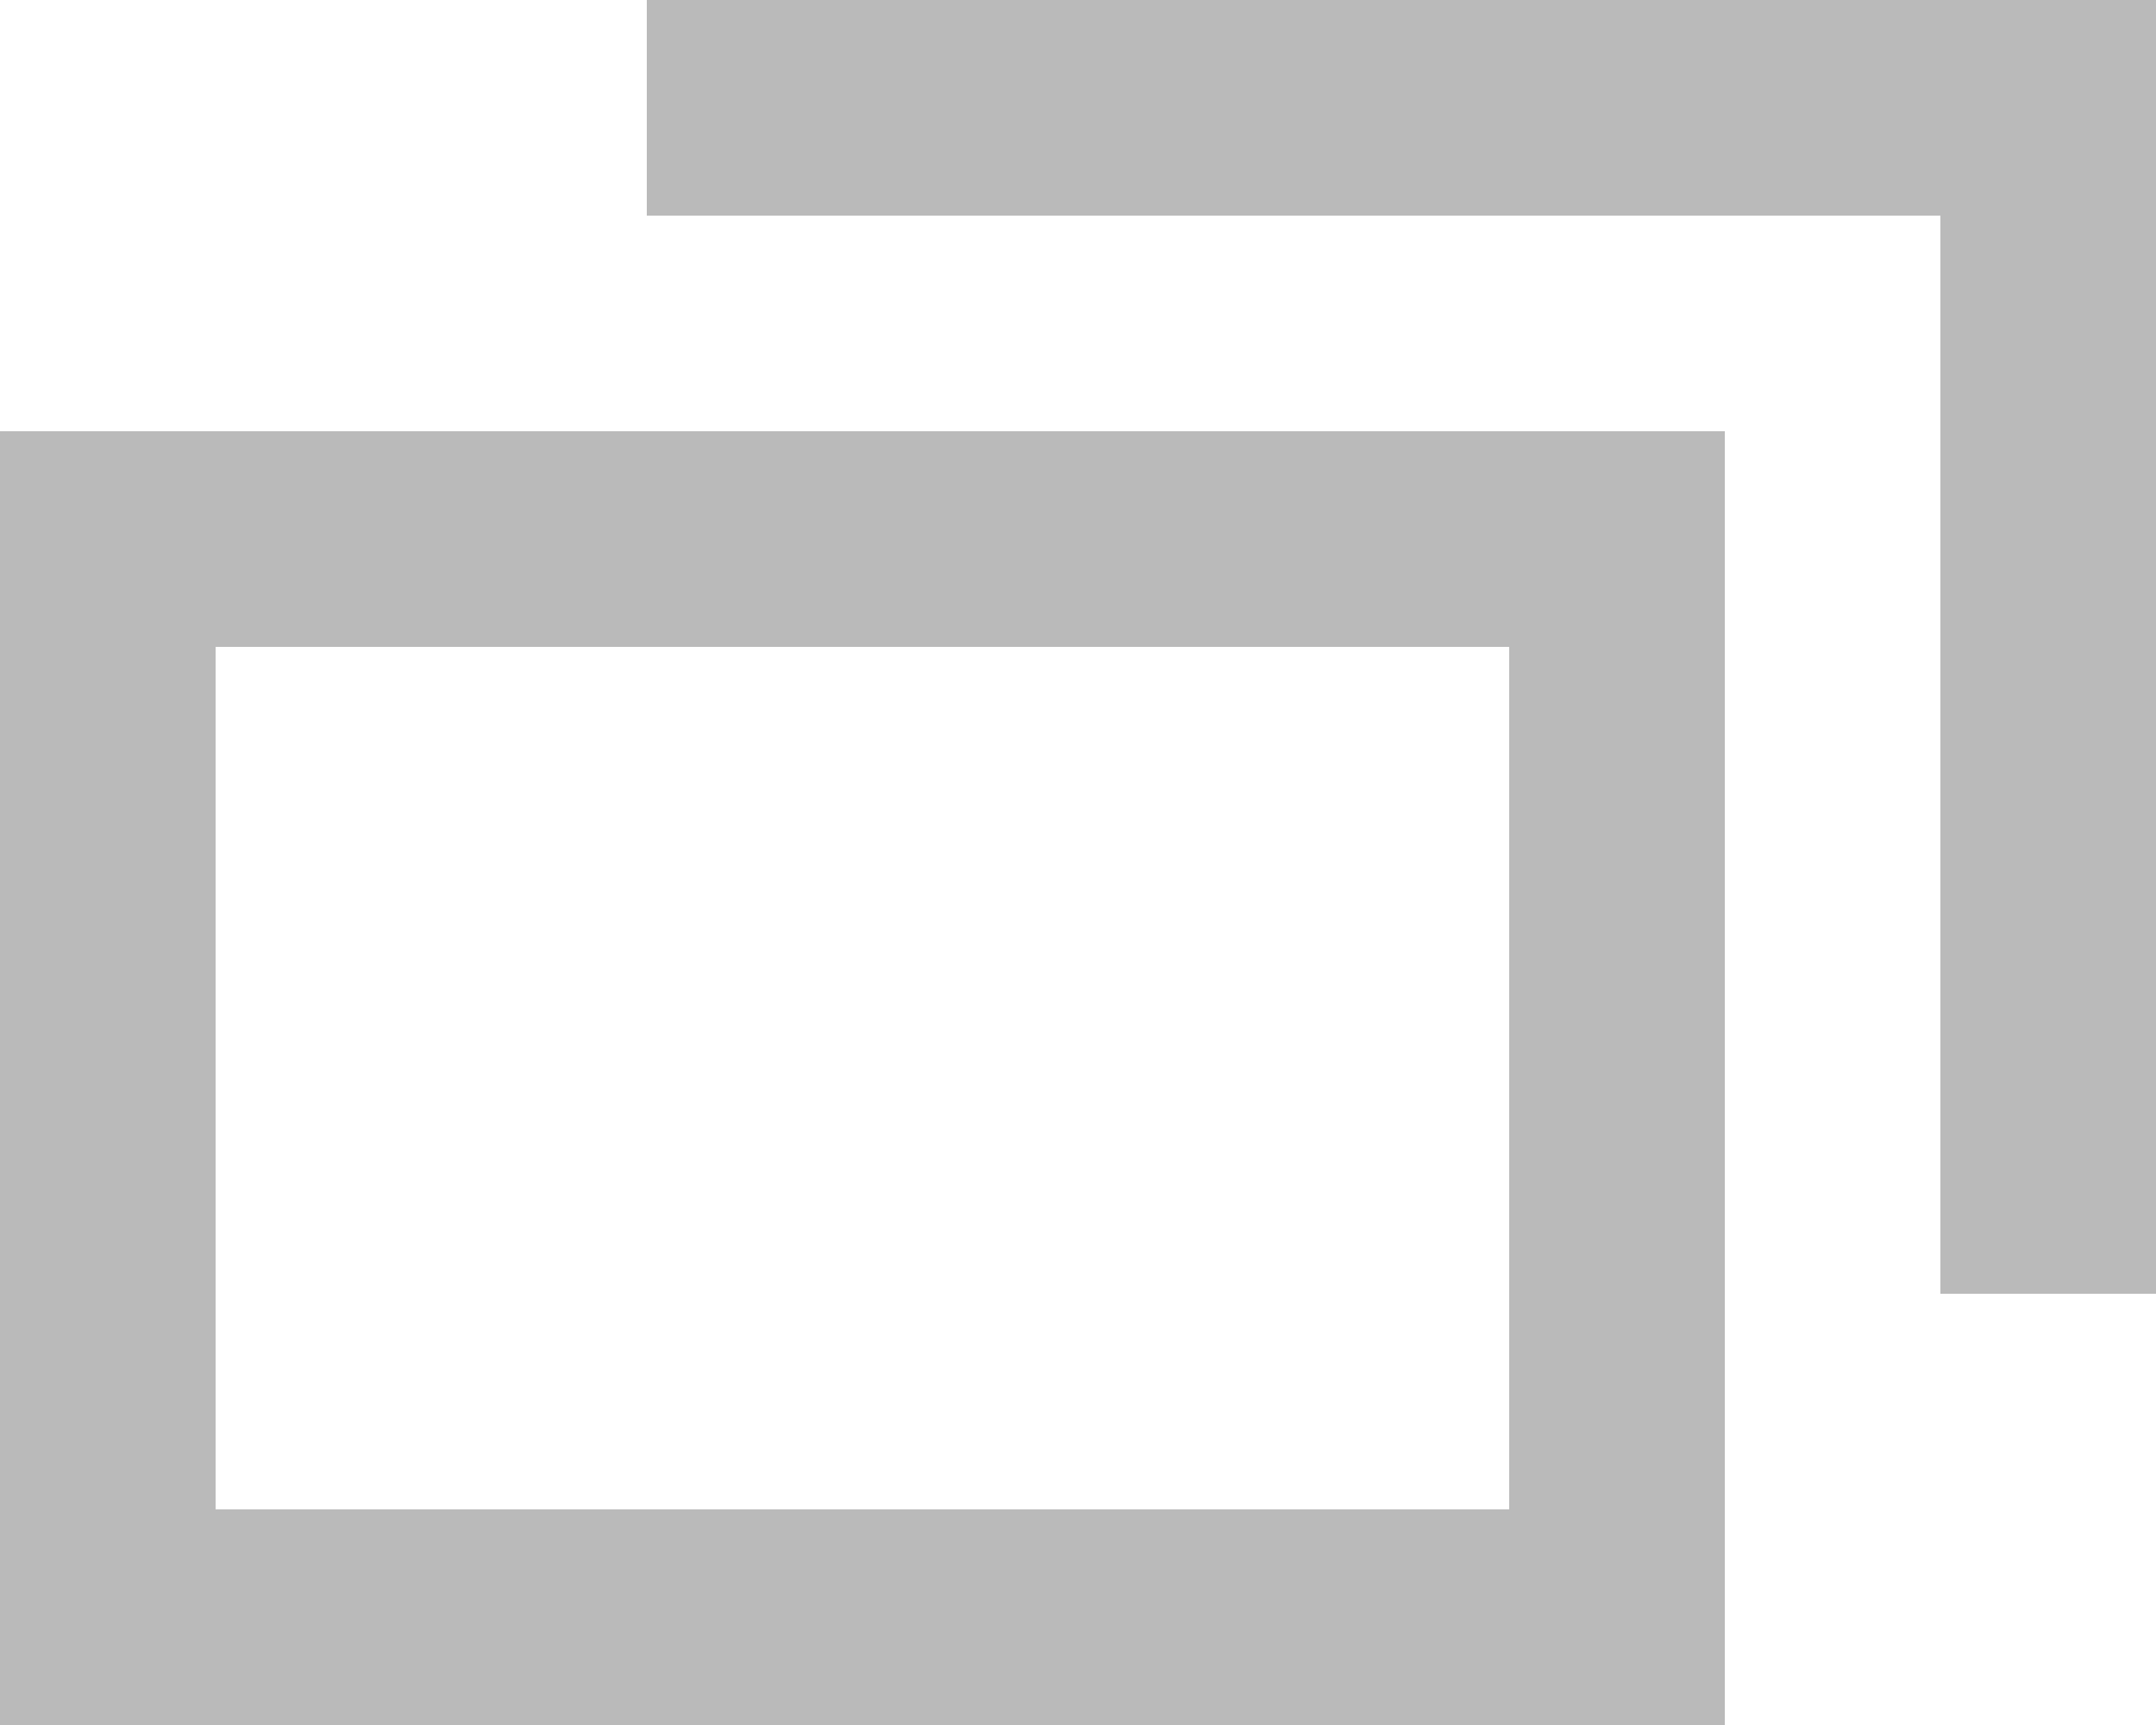 <svg id="コンポーネント_486_5" data-name="コンポーネント 486 – 5" xmlns="http://www.w3.org/2000/svg" width="10" height="8" viewBox="0 0 10 8">
  <g id="長方形_6752" data-name="長方形 6752" transform="translate(0 2)" fill="none" stroke="#bababa" stroke-width="1">
    <rect width="8" height="6" stroke="none"/>
    <rect x="0.5" y="0.5" width="7" height="5" fill="none"/>
  </g>
  <rect id="長方形_6753" data-name="長方形 6753" width="7" height="1" transform="translate(3)" fill="#bababa"/>
  <rect id="長方形_6754" data-name="長方形 6754" width="6" height="1" transform="translate(10) rotate(90)" fill="#bababa"/>
</svg>
